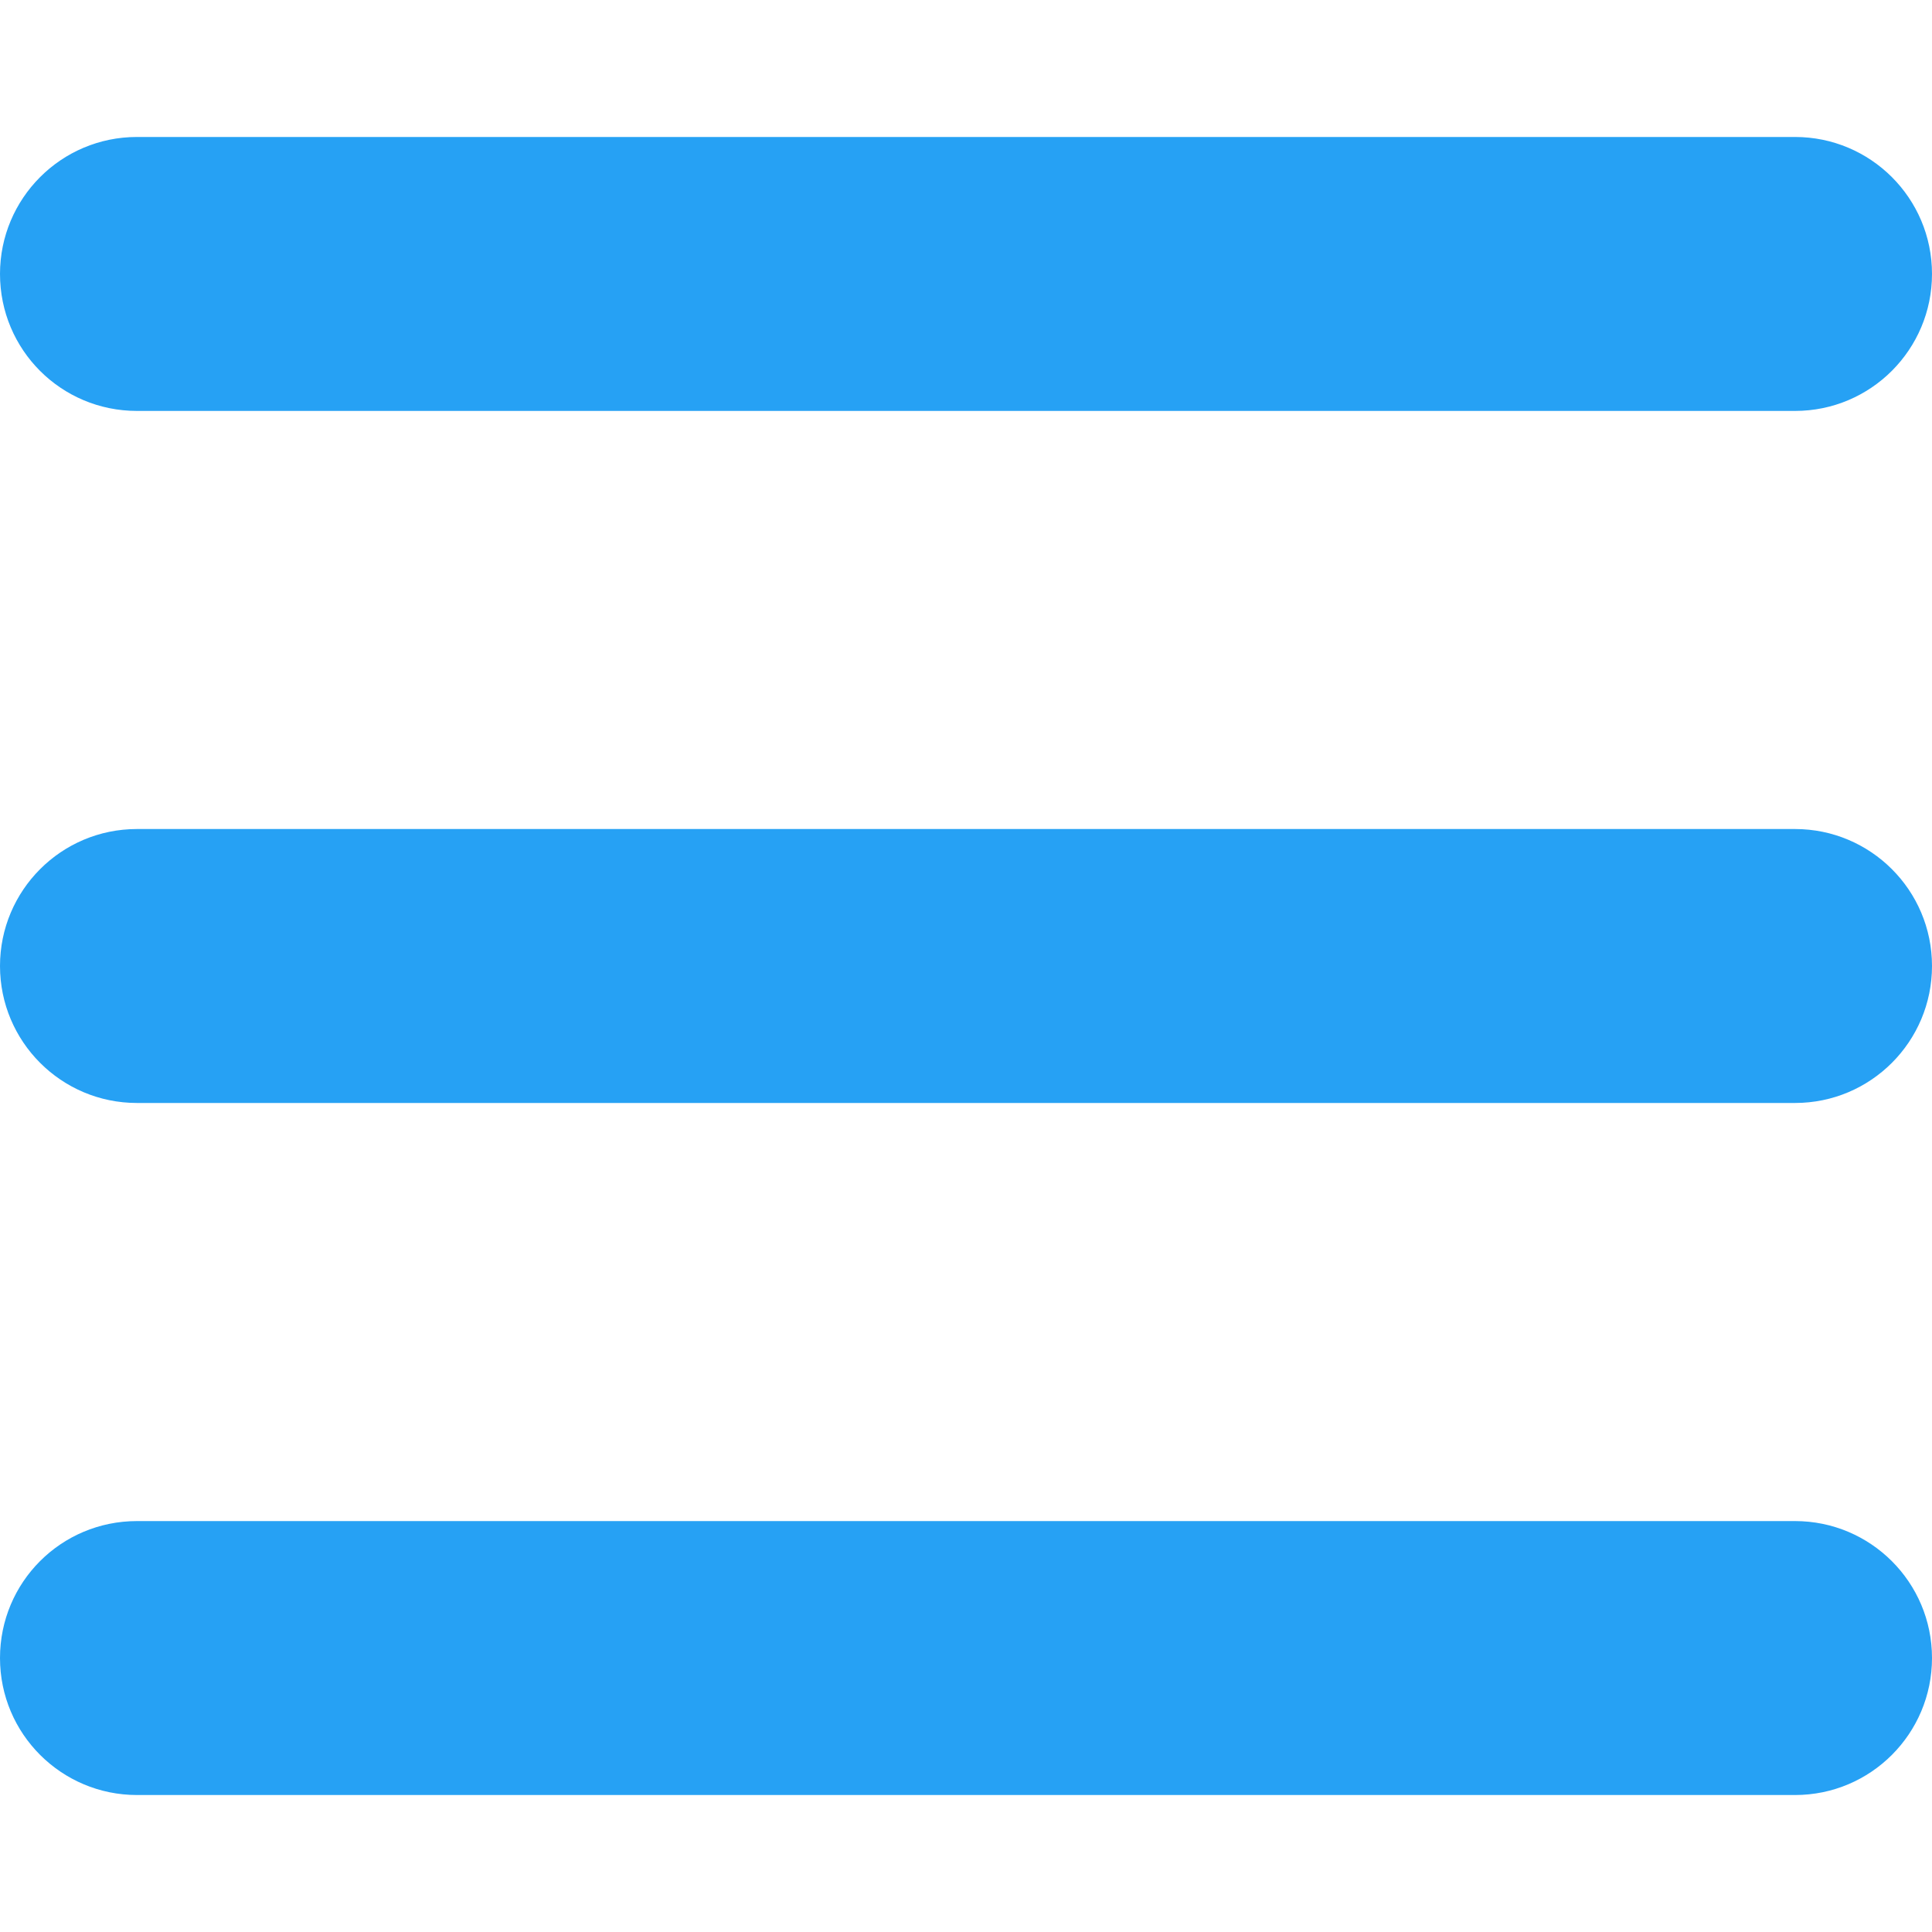 <svg id="Layer_1" enable-background="new 0 0 512 512" viewBox="0 0 512 512" xmlns="http://www.w3.org/2000/svg"><g id="Layer_2_00000016782856137324939070000010446132533454712708_"><g id="bars" fill="#26a1f4"><path d="m36.3 36.3h439.4c20 0 36.3 16.2 36.3 36.3 0 20-16.2 36.3-36.3 36.3h-439.4c-20.1 0-36.3-16.2-36.3-36.3 0-20 16.2-36.3 36.3-36.3z"/><path d="m36.3 219.7h439.4c20 0 36.3 16.2 36.3 36.3 0 20-16.2 36.3-36.3 36.3h-439.4c-20.1 0-36.3-16.3-36.3-36.3s16.2-36.3 36.3-36.3z"/><path d="m36.3 403.1h439.4c20 0 36.3 16.2 36.3 36.3 0 20-16.2 36.3-36.3 36.3h-439.4c-20 0-36.3-16.2-36.3-36.3s16.2-36.3 36.3-36.3z"/></g></g></svg>